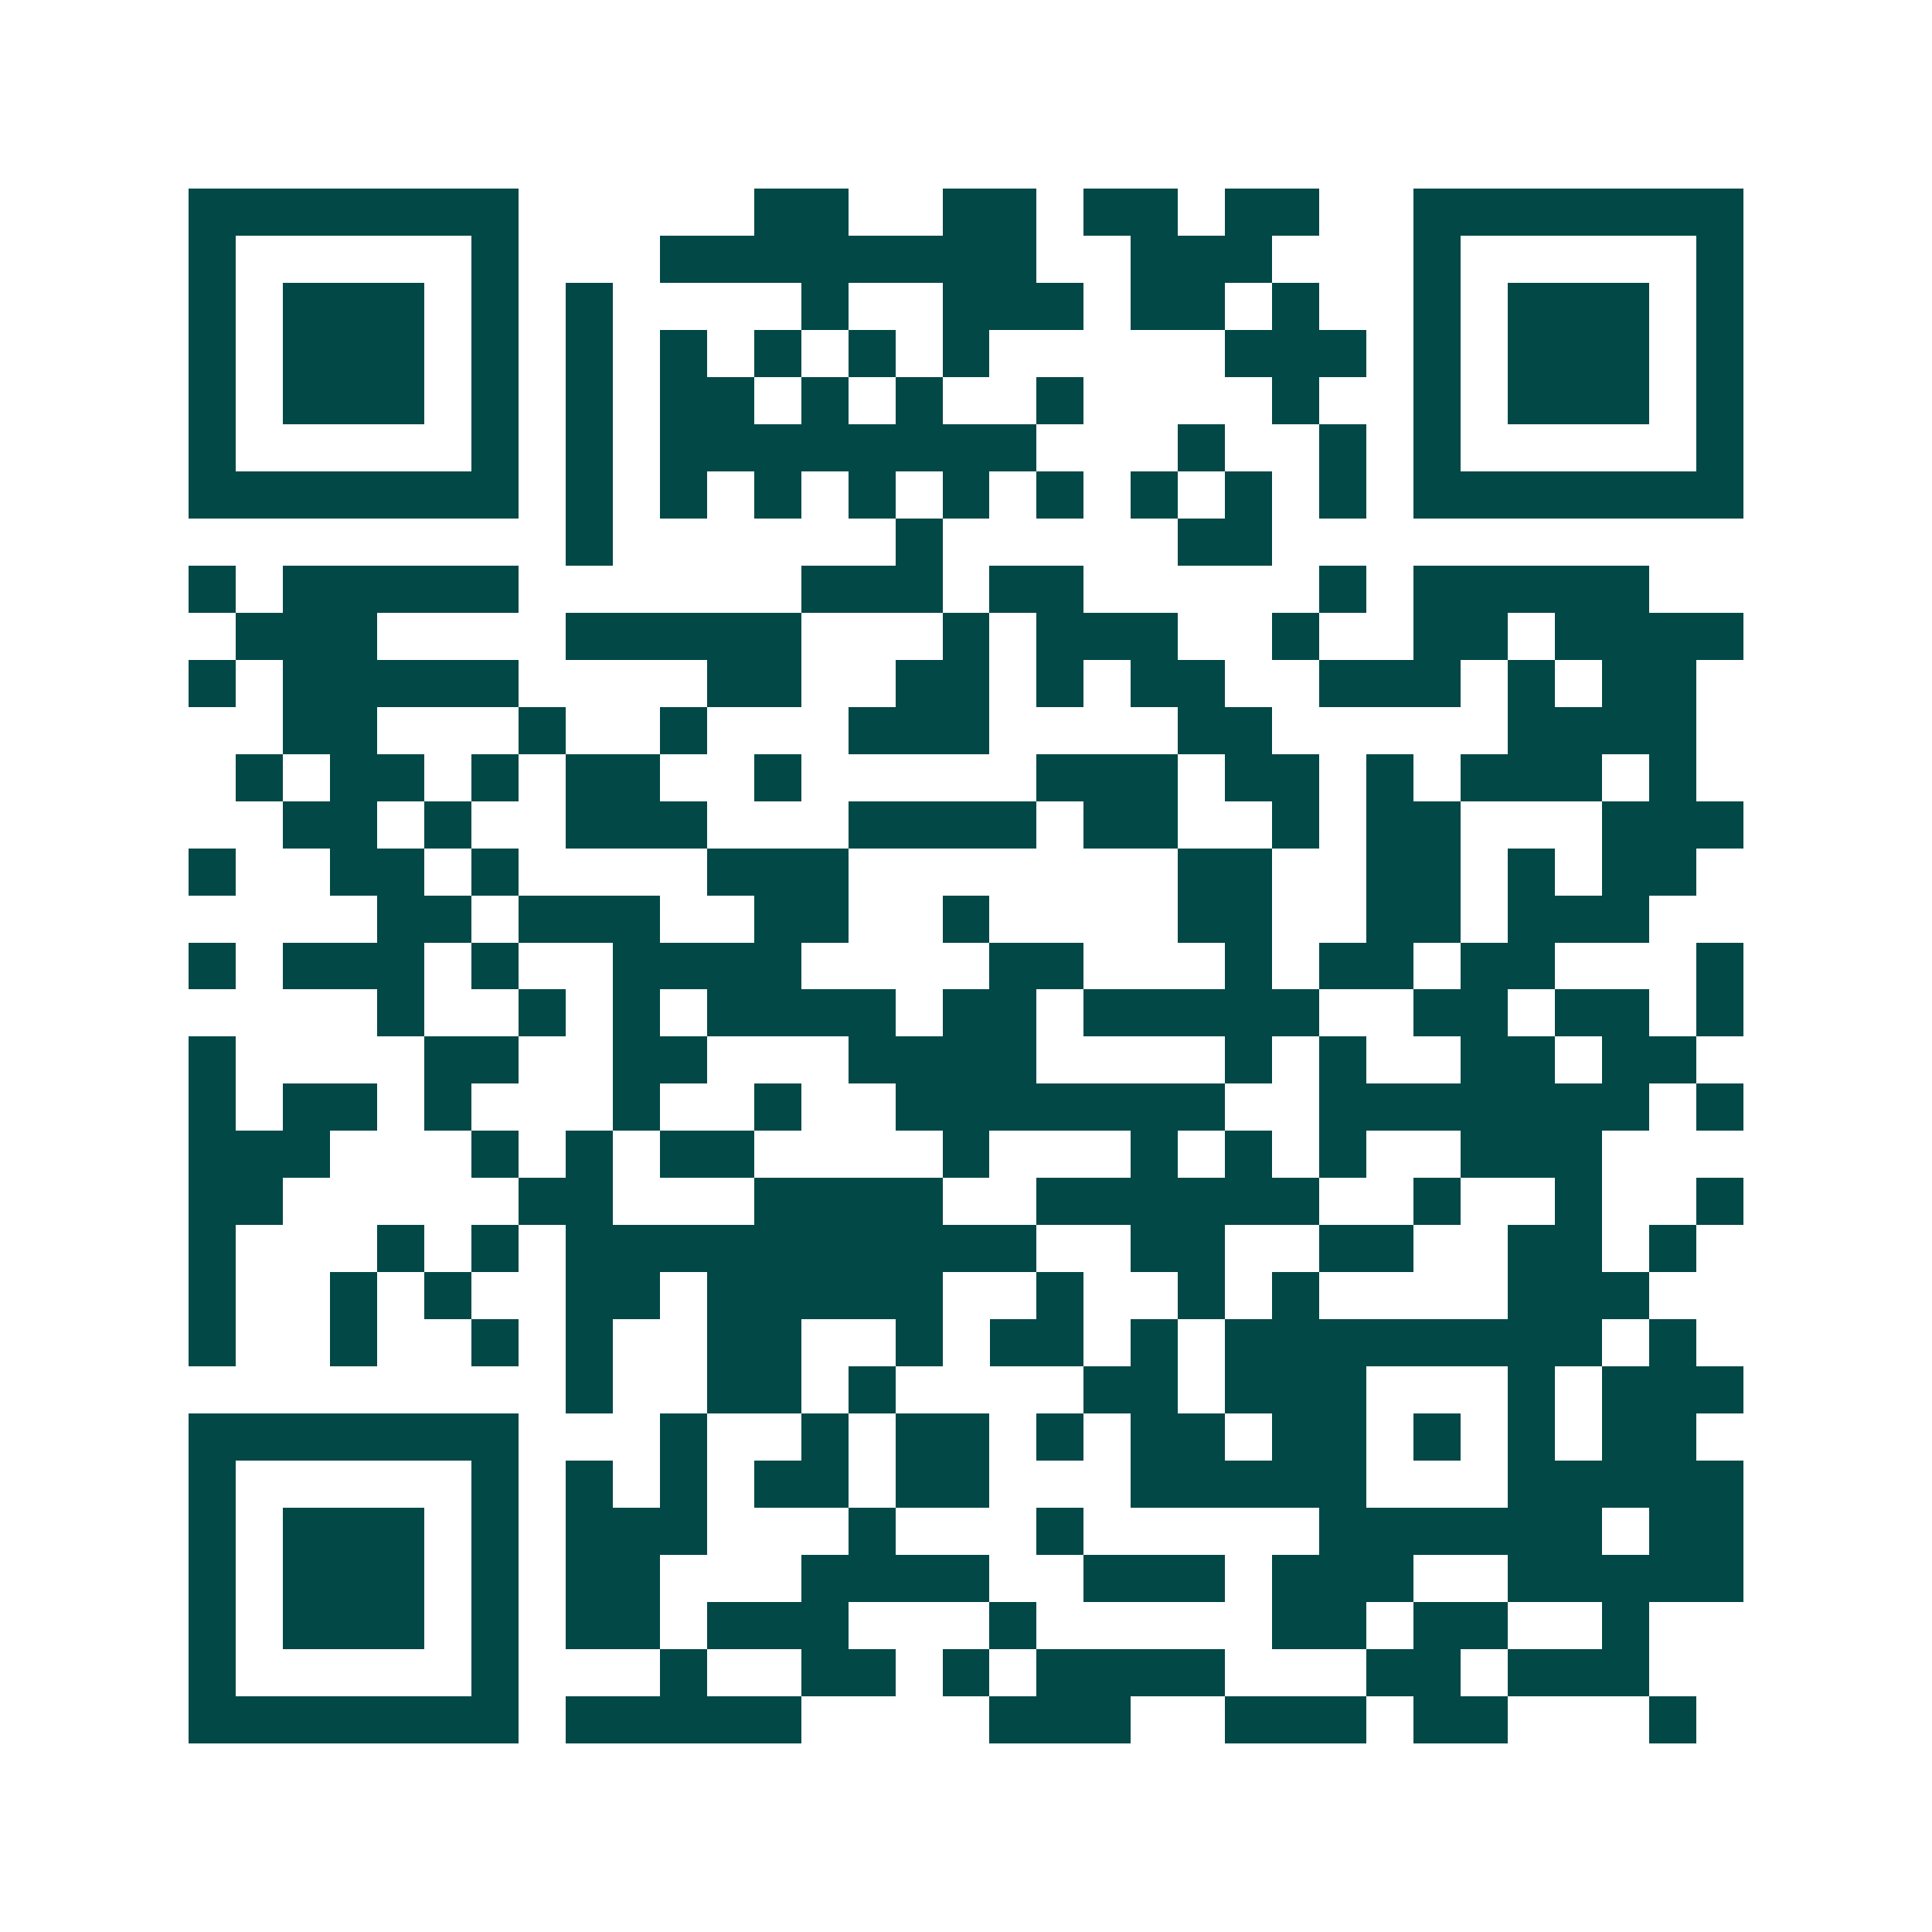 <svg xmlns="http://www.w3.org/2000/svg" width="200" height="200" viewBox="0 0 41 41" shape-rendering="crispEdges"><path fill="#ffffff" d="M0 0h41v41H0z"/><path stroke="#014847" d="M4 4.5h7m5 0h2m2 0h2m1 0h2m1 0h2m2 0h7M4 5.5h1m5 0h1m3 0h8m2 0h3m3 0h1m5 0h1M4 6.5h1m1 0h3m1 0h1m1 0h1m4 0h1m2 0h3m1 0h2m1 0h1m2 0h1m1 0h3m1 0h1M4 7.5h1m1 0h3m1 0h1m1 0h1m1 0h1m1 0h1m1 0h1m1 0h1m5 0h3m1 0h1m1 0h3m1 0h1M4 8.5h1m1 0h3m1 0h1m1 0h1m1 0h2m1 0h1m1 0h1m2 0h1m4 0h1m2 0h1m1 0h3m1 0h1M4 9.5h1m5 0h1m1 0h1m1 0h8m3 0h1m2 0h1m1 0h1m5 0h1M4 10.5h7m1 0h1m1 0h1m1 0h1m1 0h1m1 0h1m1 0h1m1 0h1m1 0h1m1 0h1m1 0h7M12 11.5h1m6 0h1m5 0h2M4 12.5h1m1 0h5m6 0h3m1 0h2m5 0h1m1 0h5M5 13.5h3m4 0h5m3 0h1m1 0h3m2 0h1m2 0h2m1 0h4M4 14.5h1m1 0h5m4 0h2m2 0h2m1 0h1m1 0h2m2 0h3m1 0h1m1 0h2M6 15.5h2m3 0h1m2 0h1m3 0h3m4 0h2m5 0h4M5 16.5h1m1 0h2m1 0h1m1 0h2m2 0h1m5 0h3m1 0h2m1 0h1m1 0h3m1 0h1M6 17.5h2m1 0h1m2 0h3m3 0h4m1 0h2m2 0h1m1 0h2m3 0h3M4 18.5h1m2 0h2m1 0h1m4 0h3m7 0h2m2 0h2m1 0h1m1 0h2M8 19.5h2m1 0h3m2 0h2m2 0h1m4 0h2m2 0h2m1 0h3M4 20.5h1m1 0h3m1 0h1m2 0h4m4 0h2m3 0h1m1 0h2m1 0h2m3 0h1M8 21.5h1m2 0h1m1 0h1m1 0h4m1 0h2m1 0h5m2 0h2m1 0h2m1 0h1M4 22.5h1m4 0h2m2 0h2m3 0h4m4 0h1m1 0h1m2 0h2m1 0h2M4 23.5h1m1 0h2m1 0h1m3 0h1m2 0h1m2 0h7m2 0h7m1 0h1M4 24.5h3m3 0h1m1 0h1m1 0h2m4 0h1m3 0h1m1 0h1m1 0h1m2 0h3M4 25.5h2m5 0h2m3 0h4m2 0h6m2 0h1m2 0h1m2 0h1M4 26.5h1m3 0h1m1 0h1m1 0h10m2 0h2m2 0h2m2 0h2m1 0h1M4 27.5h1m2 0h1m1 0h1m2 0h2m1 0h5m2 0h1m2 0h1m1 0h1m4 0h3M4 28.5h1m2 0h1m2 0h1m1 0h1m2 0h2m2 0h1m1 0h2m1 0h1m1 0h8m1 0h1M12 29.5h1m2 0h2m1 0h1m4 0h2m1 0h3m3 0h1m1 0h3M4 30.5h7m3 0h1m2 0h1m1 0h2m1 0h1m1 0h2m1 0h2m1 0h1m1 0h1m1 0h2M4 31.5h1m5 0h1m1 0h1m1 0h1m1 0h2m1 0h2m3 0h5m3 0h5M4 32.5h1m1 0h3m1 0h1m1 0h3m3 0h1m3 0h1m5 0h6m1 0h2M4 33.5h1m1 0h3m1 0h1m1 0h2m3 0h4m2 0h3m1 0h3m2 0h5M4 34.5h1m1 0h3m1 0h1m1 0h2m1 0h3m3 0h1m5 0h2m1 0h2m2 0h1M4 35.5h1m5 0h1m3 0h1m2 0h2m1 0h1m1 0h4m3 0h2m1 0h3M4 36.5h7m1 0h5m4 0h3m2 0h3m1 0h2m3 0h1"/></svg>
